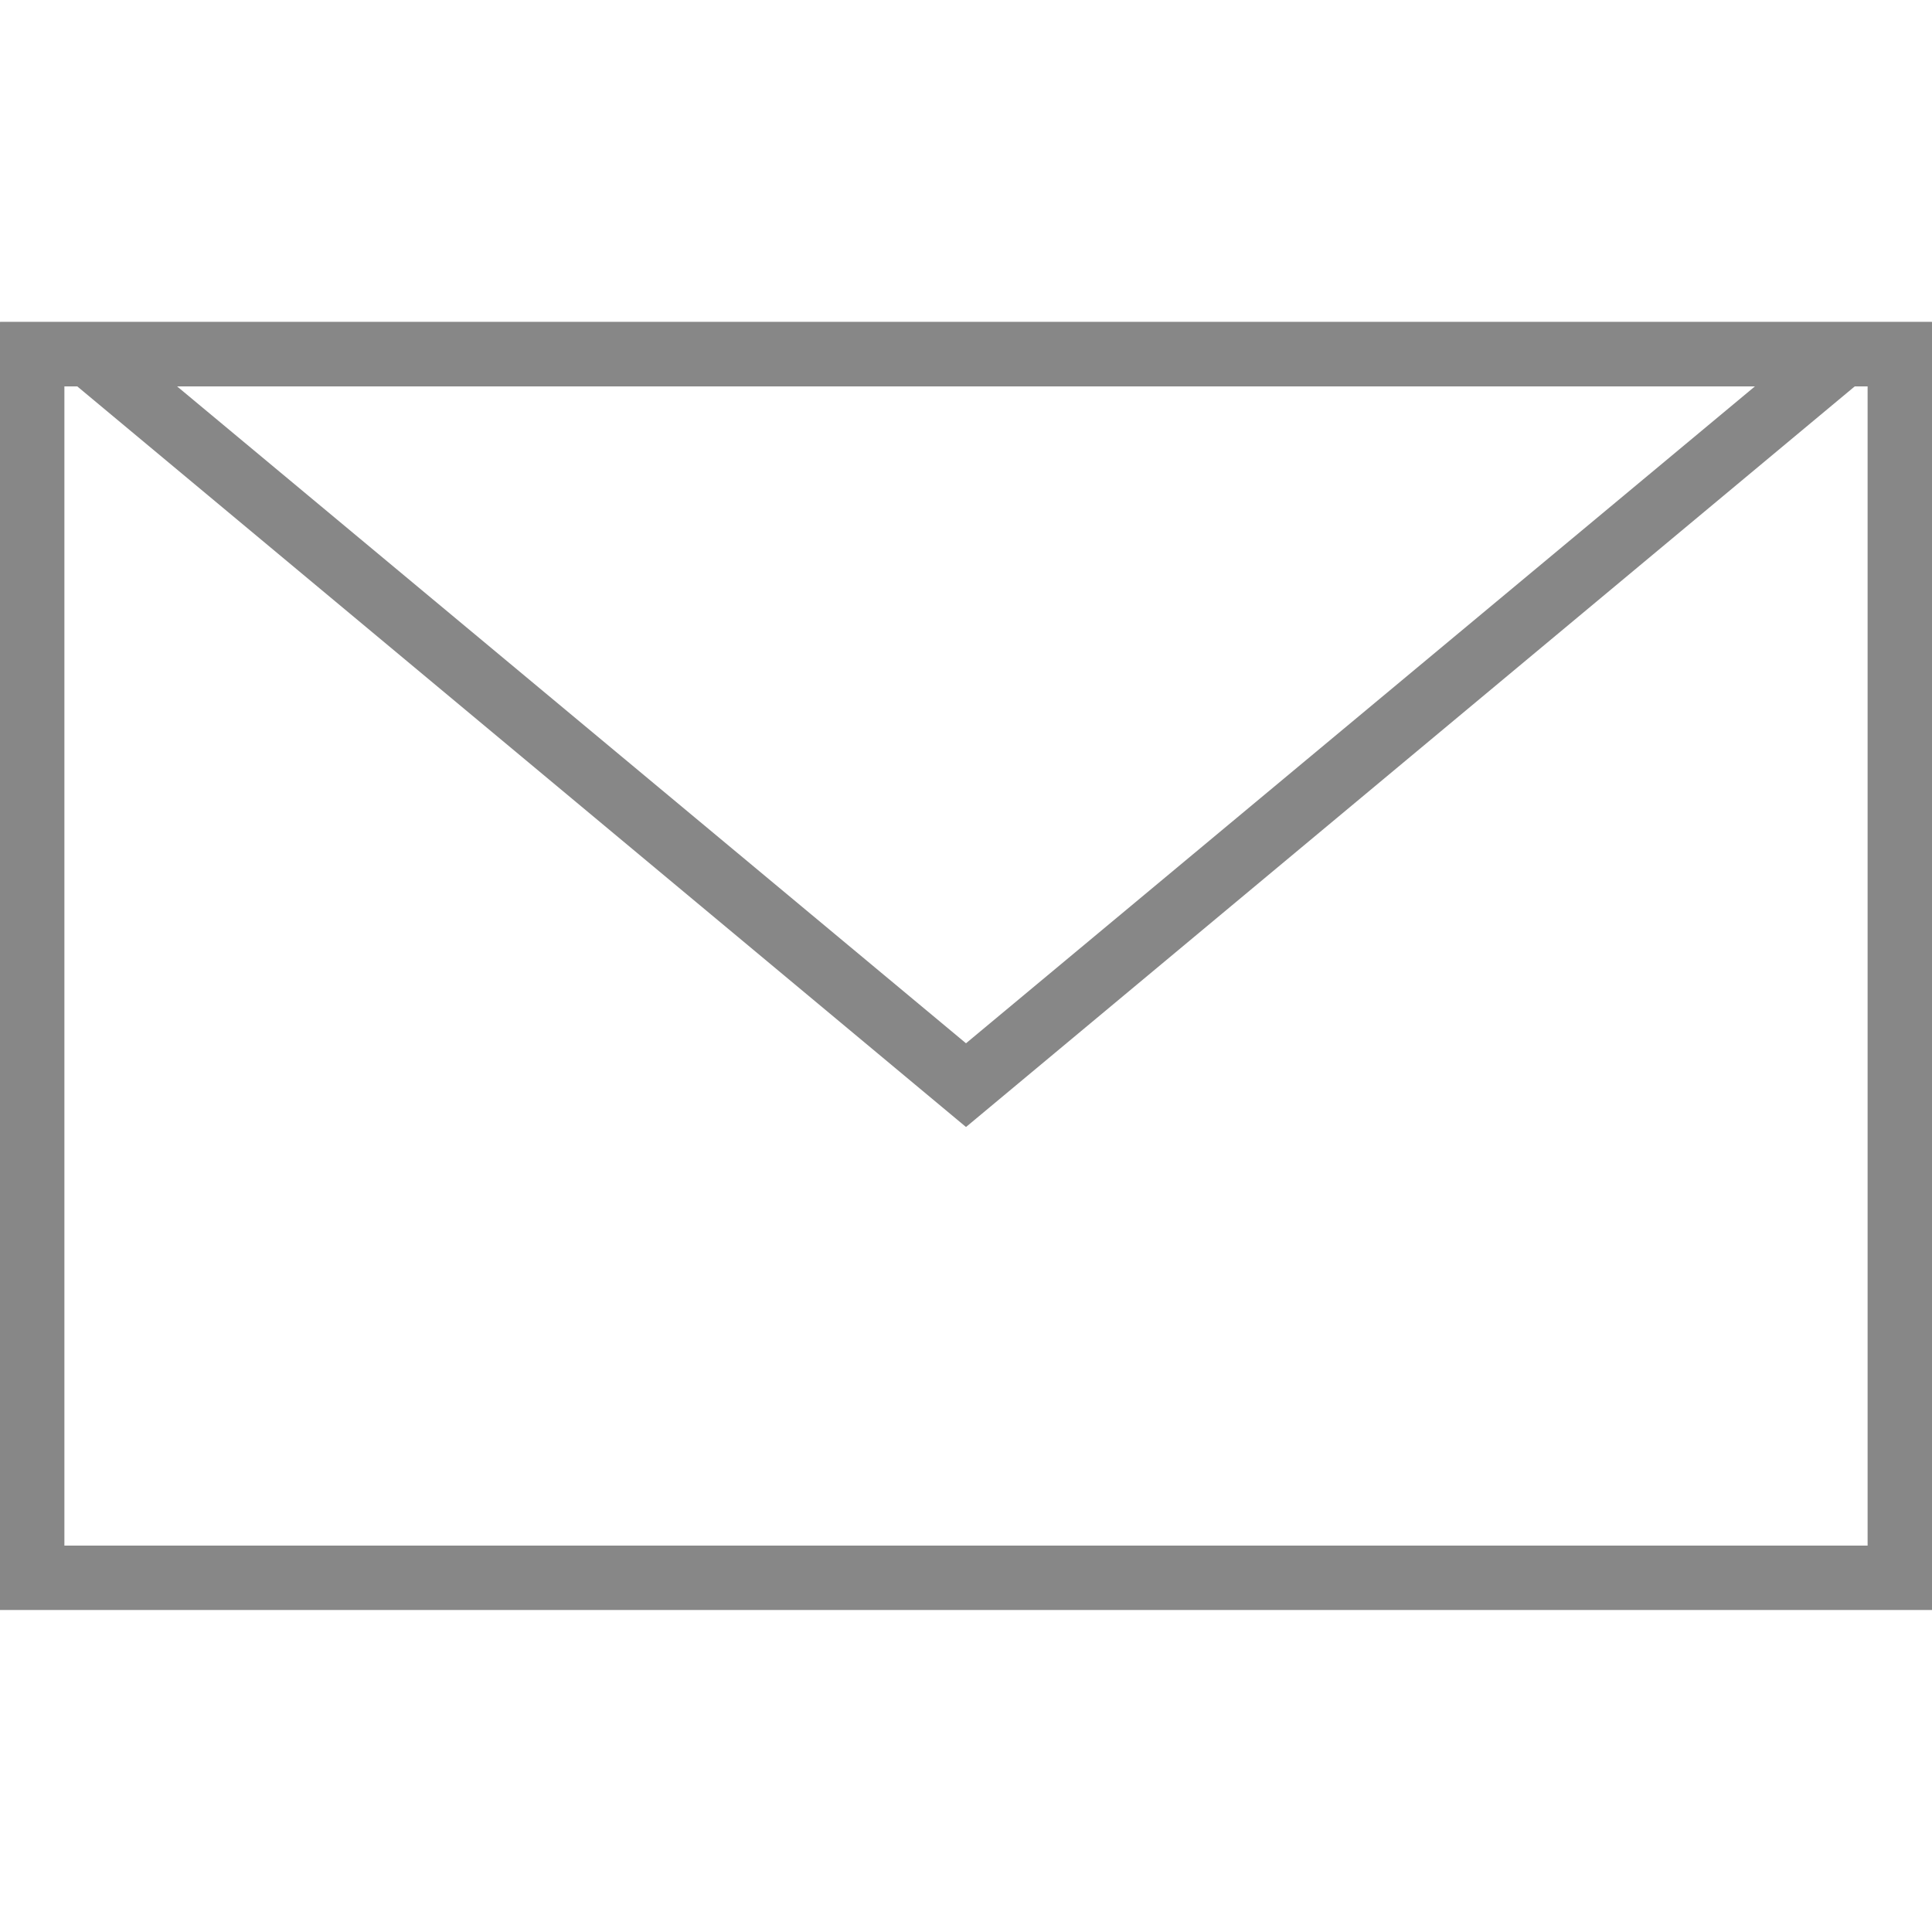 <?xml version="1.0" encoding="utf-8"?>
<!-- Generator: Adobe Illustrator 21.1.0, SVG Export Plug-In . SVG Version: 6.00 Build 0)  -->
<svg version="1.1" id="レイヤー_1" xmlns="http://www.w3.org/2000/svg" xmlns:xlink="http://www.w3.org/1999/xlink" x="0px"
	 y="0px" viewBox="0 0 60 60" style="enable-background:new 0 0 60 60;" xml:space="preserve">
<style type="text/css">
	.st0{fill:#878787;}
</style>
<title>icon_mail</title>
<g id="レイヤー_2">
	<g id="Inquiry5">
		<g id="後援会">
			<g id="icon_Mail">
				<path class="st0" d="M58,12v36H2V12H58 M60,10H0v40h60V10z"/>
				<path class="st0" d="M54.5,12L30,32.4L5.5,12H54.5 M60,10H0l30,25L60,10z"/>
			</g>
		</g>
	</g>
</g>
</svg>

